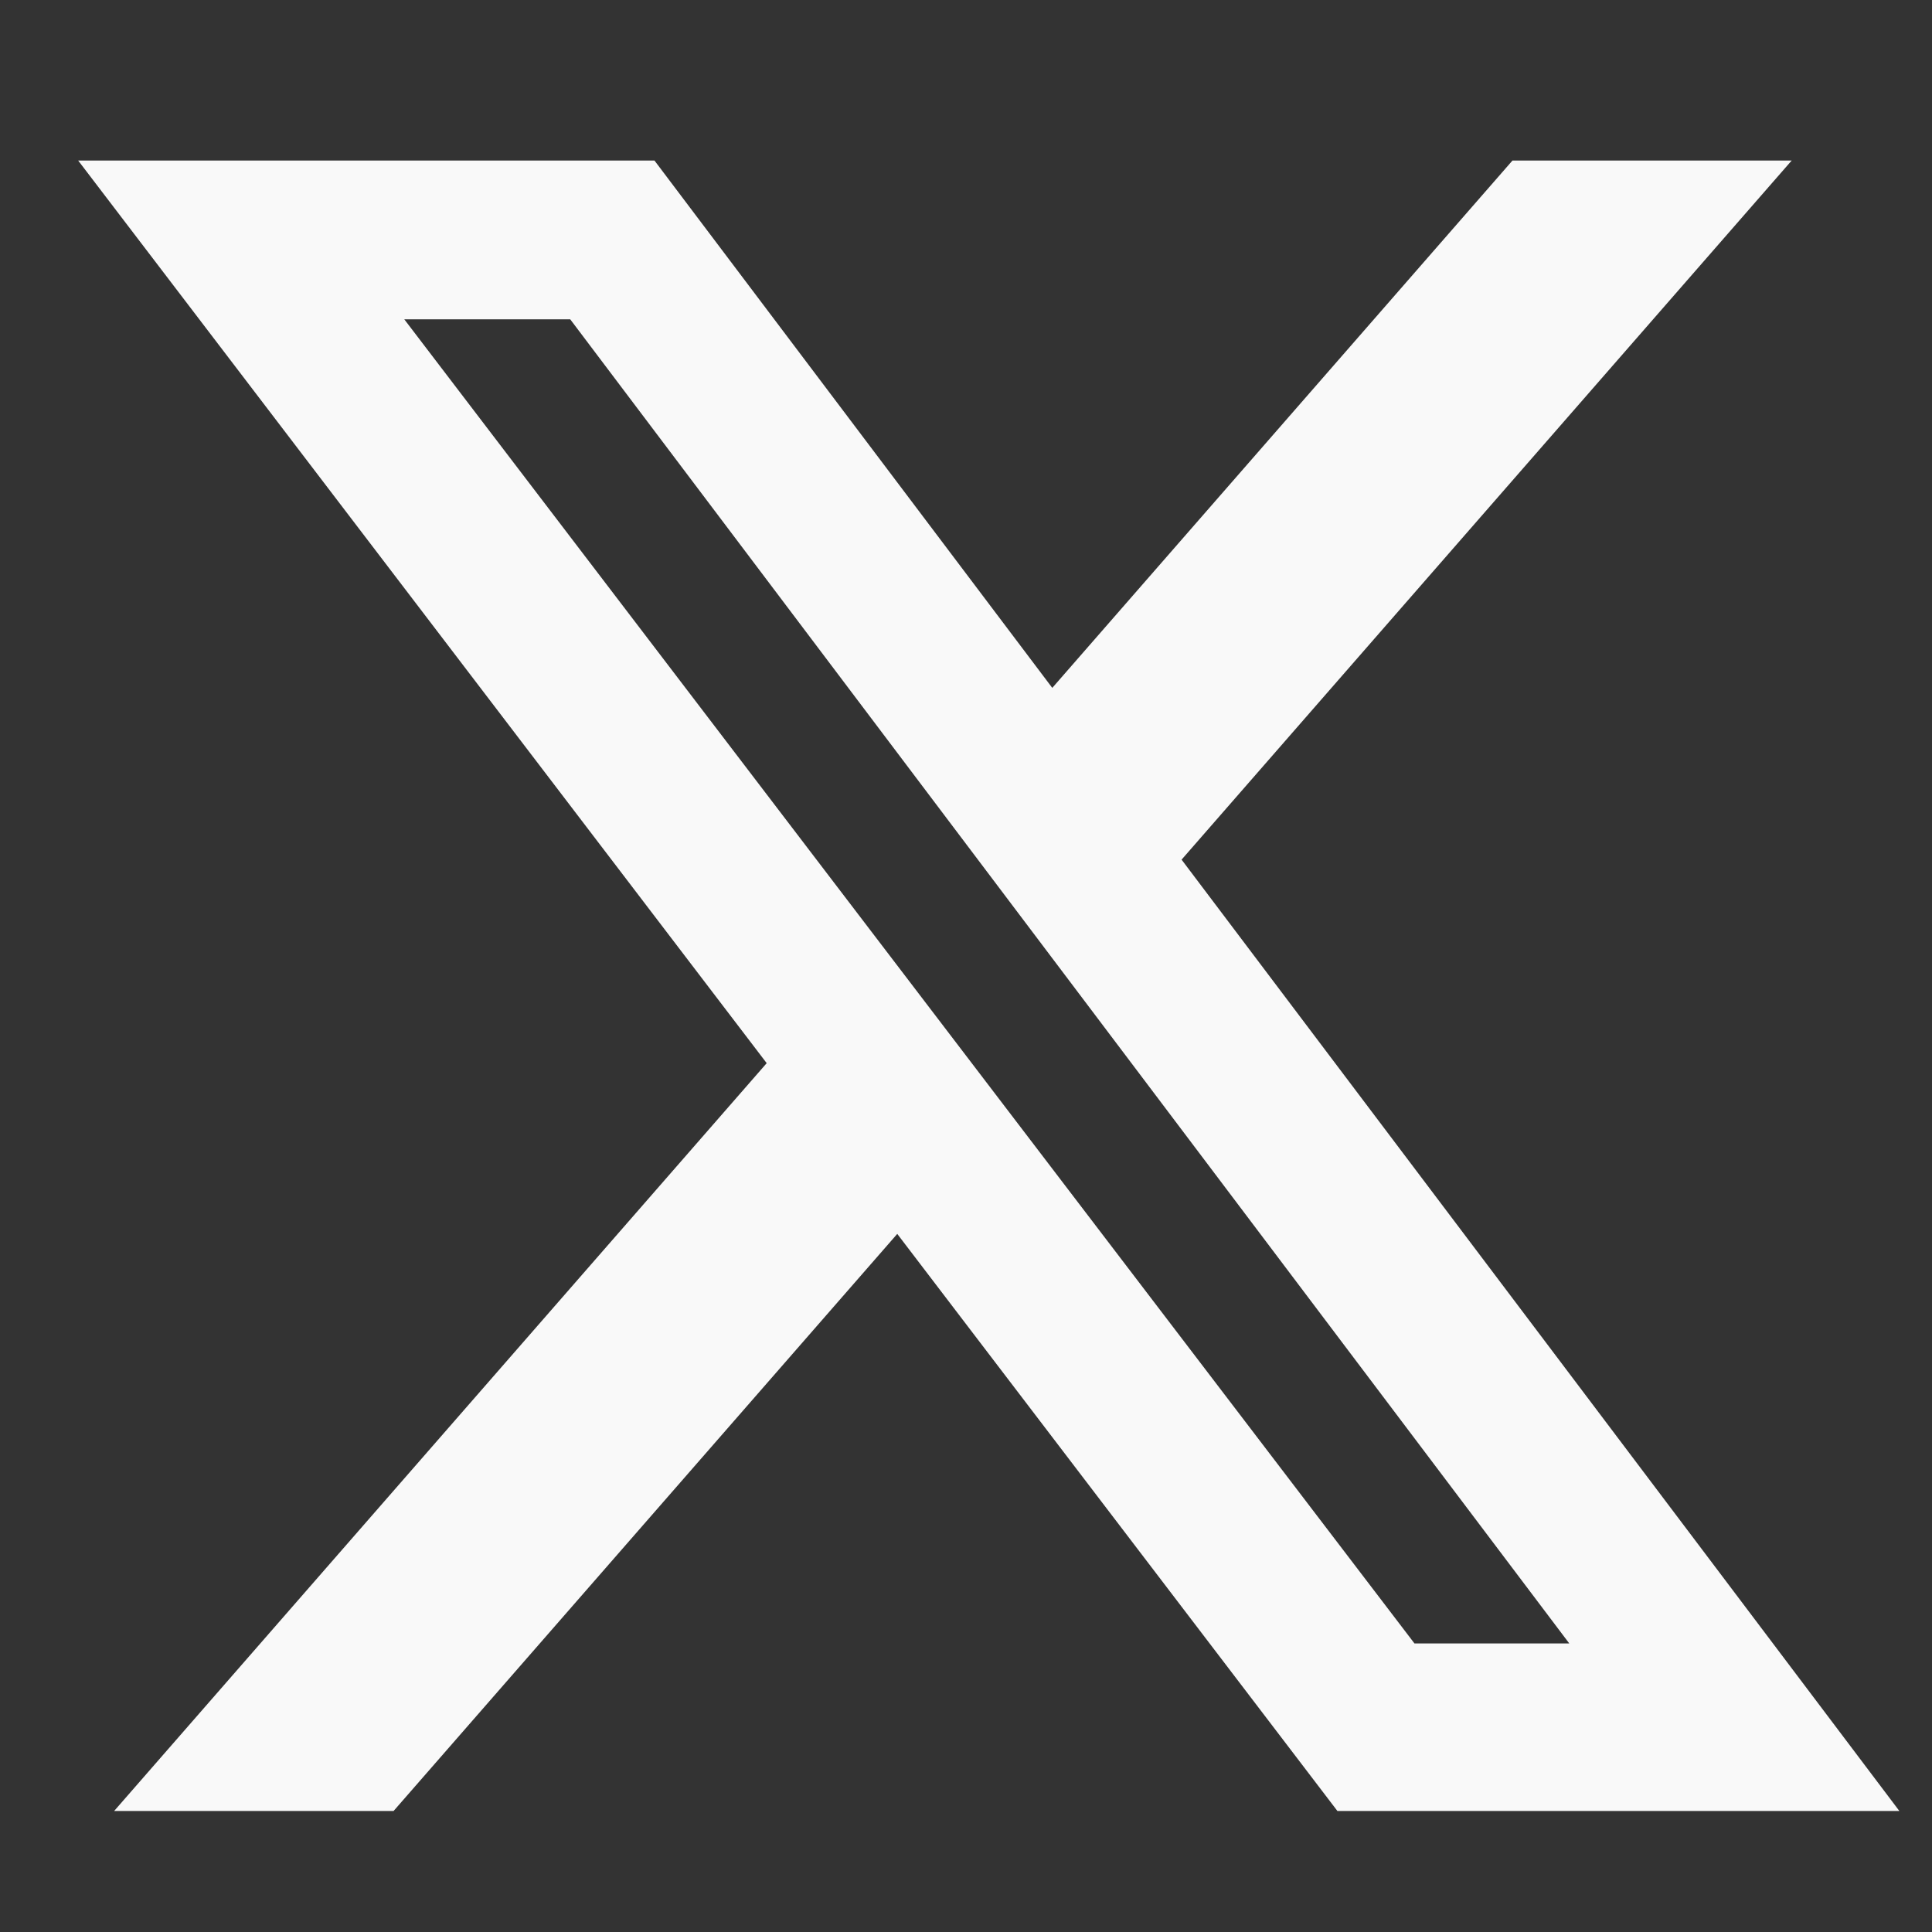 <?xml version="1.0" encoding="UTF-8" standalone="no"?>
<!-- Created with Inkscape (http://www.inkscape.org/) -->

<svg
   width="17"
   height="17"
   viewBox="0 0 4.498 4.498"
   version="1.1"
   id="svg1"
   xml:space="preserve"
   inkscape:version="1.3 (0e150ed6c4, 2023-07-21)"
   sodipodi:docname="twitter-x-white.svg"
   xmlns:inkscape="http://www.inkscape.org/namespaces/inkscape"
   xmlns:sodipodi="http://sodipodi.sourceforge.net/DTD/sodipodi-0.dtd"
   xmlns="http://www.w3.org/2000/svg"
   xmlns:svg="http://www.w3.org/2000/svg"><rect x="0" y="0" width="4.498" height="4.498" fill="#333333" stroke="none"/><sodipodi:namedview
     id="namedview1"
     pagecolor="#ffffff"
     bordercolor="#666666"
     borderopacity="1.0"
     inkscape:showpageshadow="2"
     inkscape:pageopacity="0.0"
     inkscape:pagecheckerboard="0"
     inkscape:deskcolor="#d1d1d1"
     inkscape:document-units="mm"
     inkscape:zoom="6.4070146"
     inkscape:cx="35.351878"
     inkscape:cy="-3.0435392"
     inkscape:window-width="1920"
     inkscape:window-height="1137"
     inkscape:window-x="3832"
     inkscape:window-y="-8"
     inkscape:window-maximized="1"
     inkscape:current-layer="layer1" /><defs
     id="defs1" /><g
     inkscape:label="Layer 1"
     inkscape:groupmode="layer"
     id="layer1"><g
       style="fill:#f9f9f9;fill-opacity:1"
       id="g6"
       transform="matrix(0.265,0,0,0.265,0.182,0.175)"><path
         d="m 12.6,0.75 h 2.454 L 9.694,6.892 16,15.25 H 11.063 L 7.196,10.18 2.771,15.25 H 0.316 L 6.049,8.68 0,0.75 H 5.063 L 8.558,5.383 12.601,0.75 Z M 11.74,13.778 H 13.1 L 4.323,2.145 H 2.865 Z"
         id="path1-7"
         style="fill:#f9f9f9;fill-opacity:1" /></g></g></svg>
